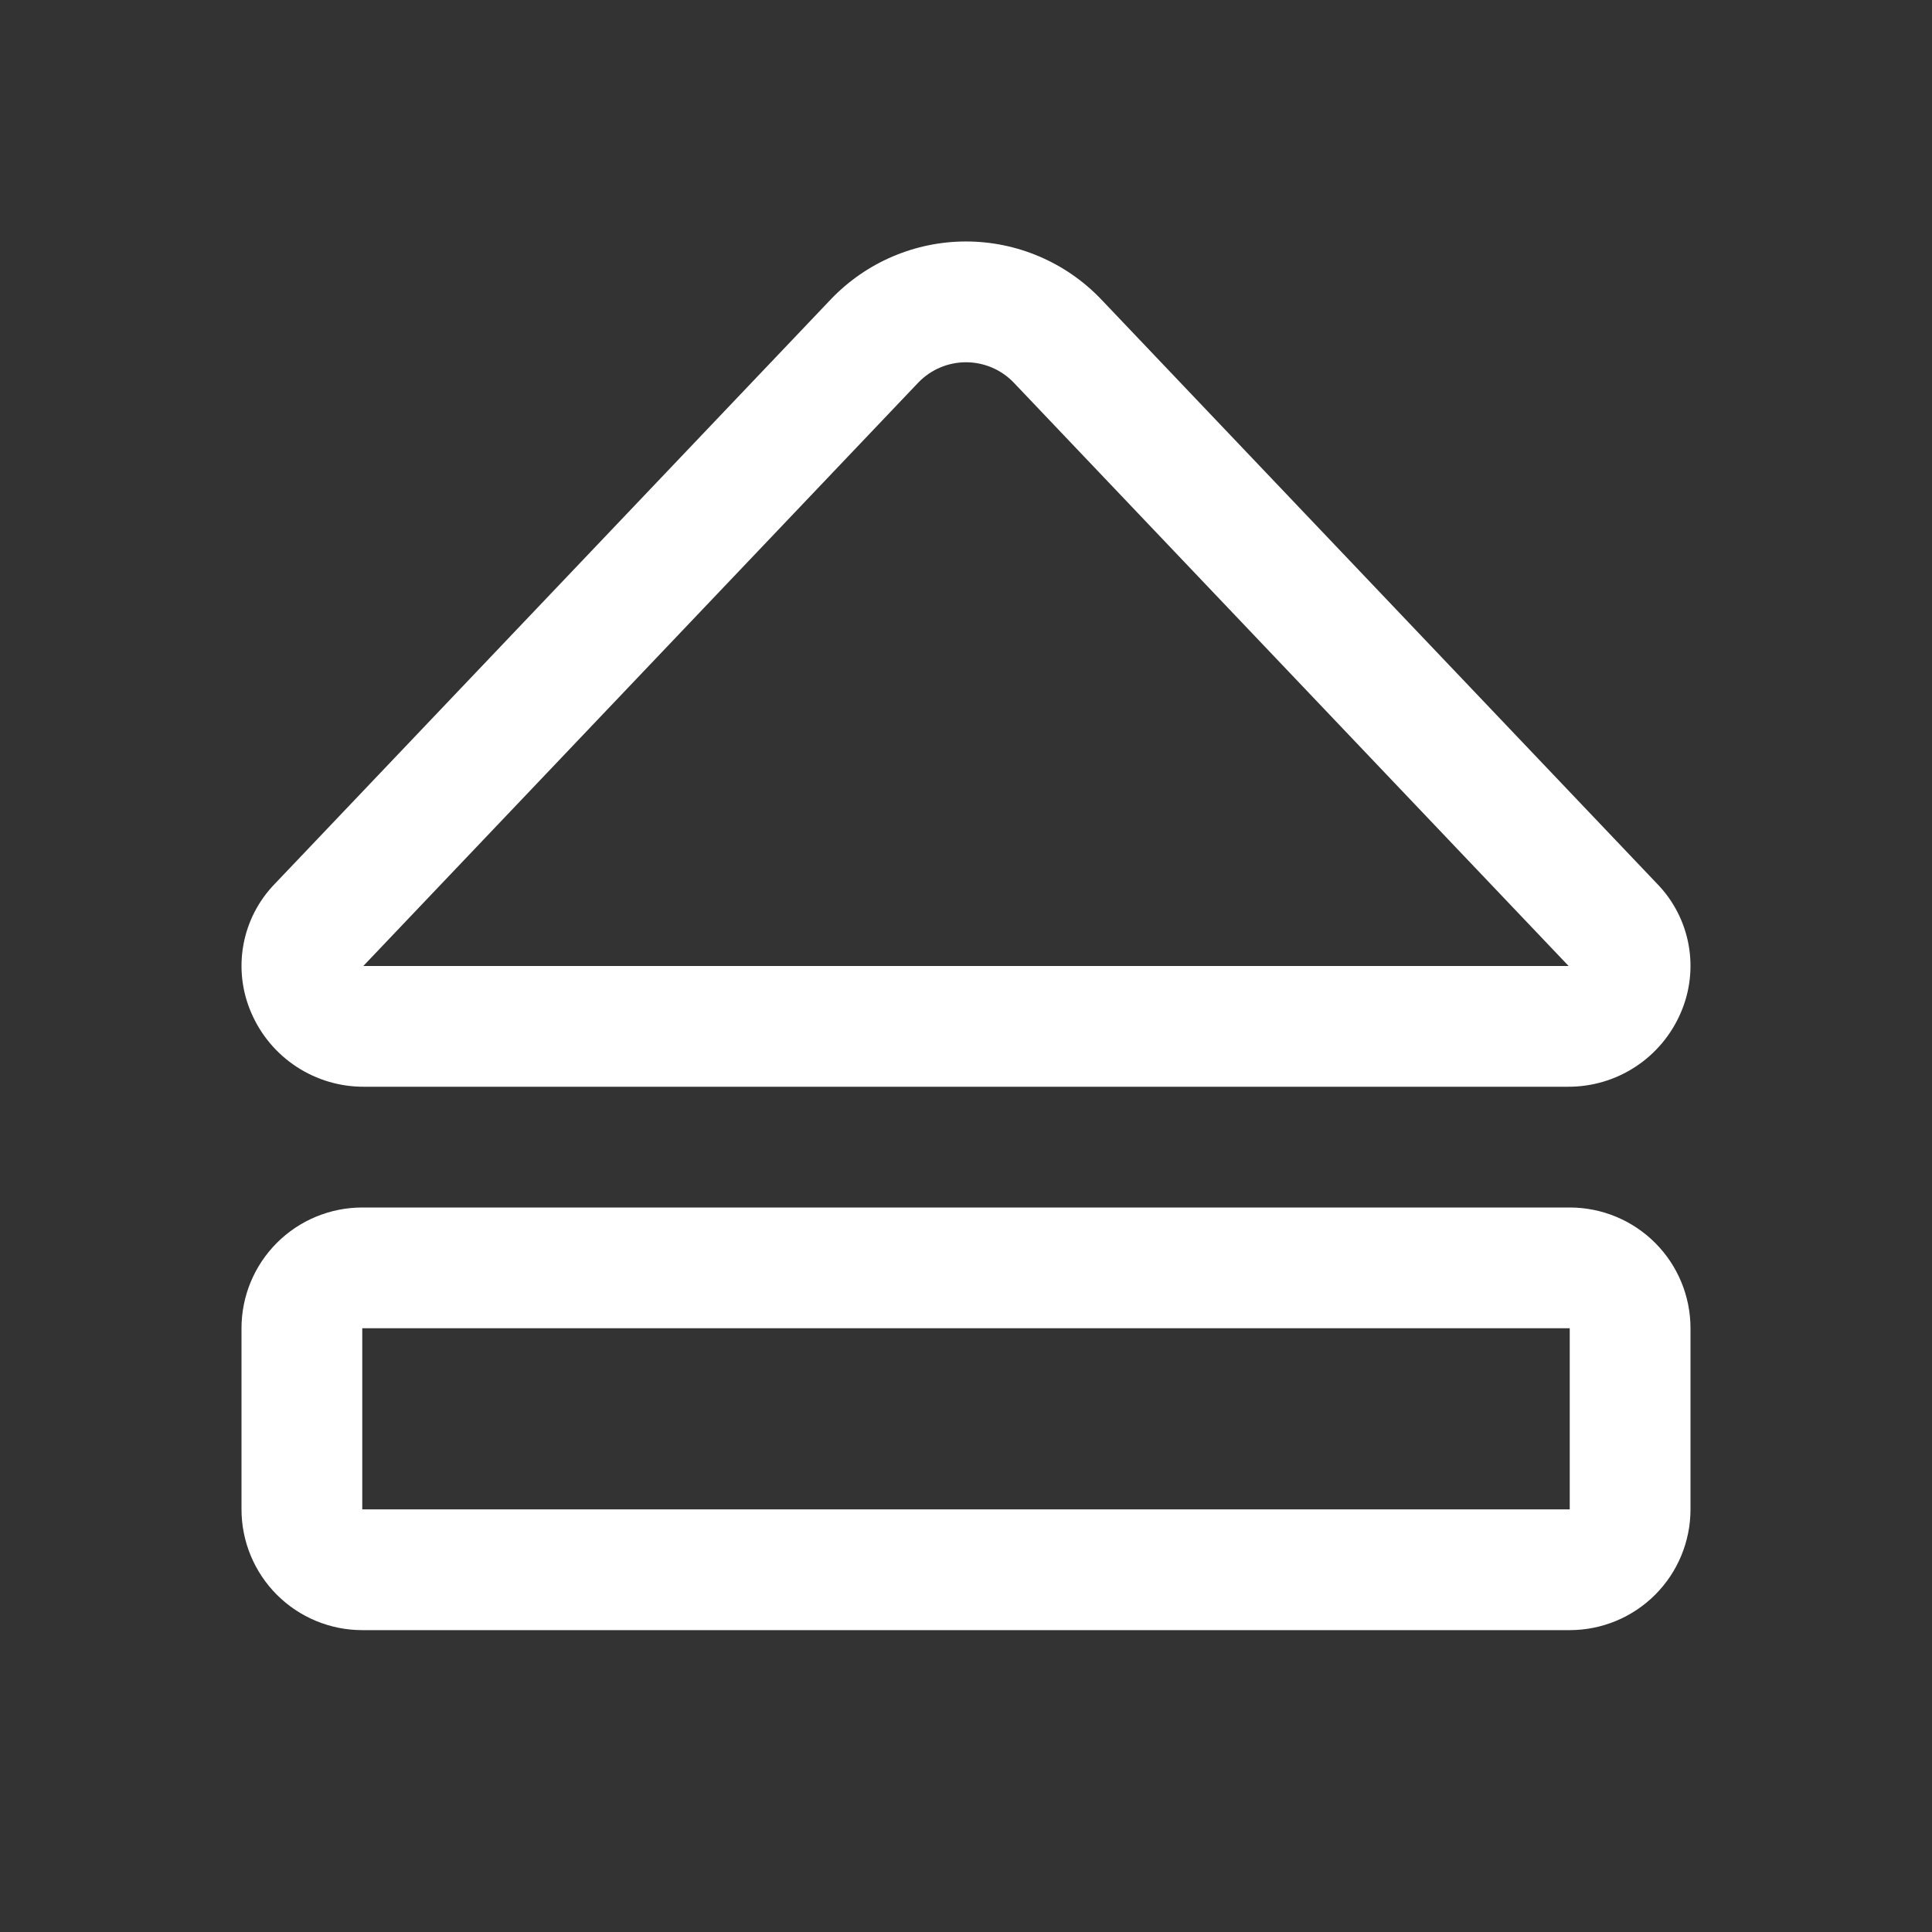 <svg width="85" height="85" viewBox="0 0 85 85" fill="none" xmlns="http://www.w3.org/2000/svg">
<rect x="0" y="0" width="85" height="85" fill="#333333" stroke="none"/>
<path d="M69.062 53.125H15.938C14.528 53.125 13.177 53.685 12.181 54.681C11.185 55.677 10.625 57.029 10.625 58.437V66.406C10.625 67.815 11.185 69.166 12.181 70.163C13.177 71.159 14.528 71.719 15.938 71.719H69.062C70.472 71.719 71.823 71.159 72.819 70.163C73.815 69.166 74.375 67.815 74.375 66.406V58.437C74.375 57.029 73.815 55.677 72.819 54.681C71.823 53.685 70.472 53.125 69.062 53.125ZM69.062 66.406H15.938V58.437H69.062V66.406ZM16.017 47.812H68.983C70.036 47.818 71.067 47.513 71.948 46.937C72.83 46.361 73.522 45.538 73.94 44.572C74.353 43.629 74.475 42.585 74.292 41.573C74.109 40.56 73.628 39.625 72.911 38.887L48.43 13.152C47.663 12.353 46.742 11.717 45.723 11.283C44.704 10.848 43.608 10.624 42.5 10.624C41.392 10.624 40.296 10.848 39.277 11.283C38.258 11.717 37.337 12.353 36.57 13.152L12.089 38.887C11.372 39.625 10.891 40.56 10.708 41.573C10.525 42.585 10.647 43.629 11.06 44.572C11.478 45.538 12.17 46.361 13.052 46.937C13.933 47.513 14.964 47.818 16.017 47.812ZM40.418 16.814C40.689 16.537 41.013 16.316 41.371 16.166C41.728 16.016 42.112 15.938 42.5 15.938C42.888 15.938 43.272 16.016 43.629 16.166C43.987 16.316 44.311 16.537 44.582 16.814L69.013 42.5H15.984L40.418 16.814Z" fill="white"/>
</svg>
